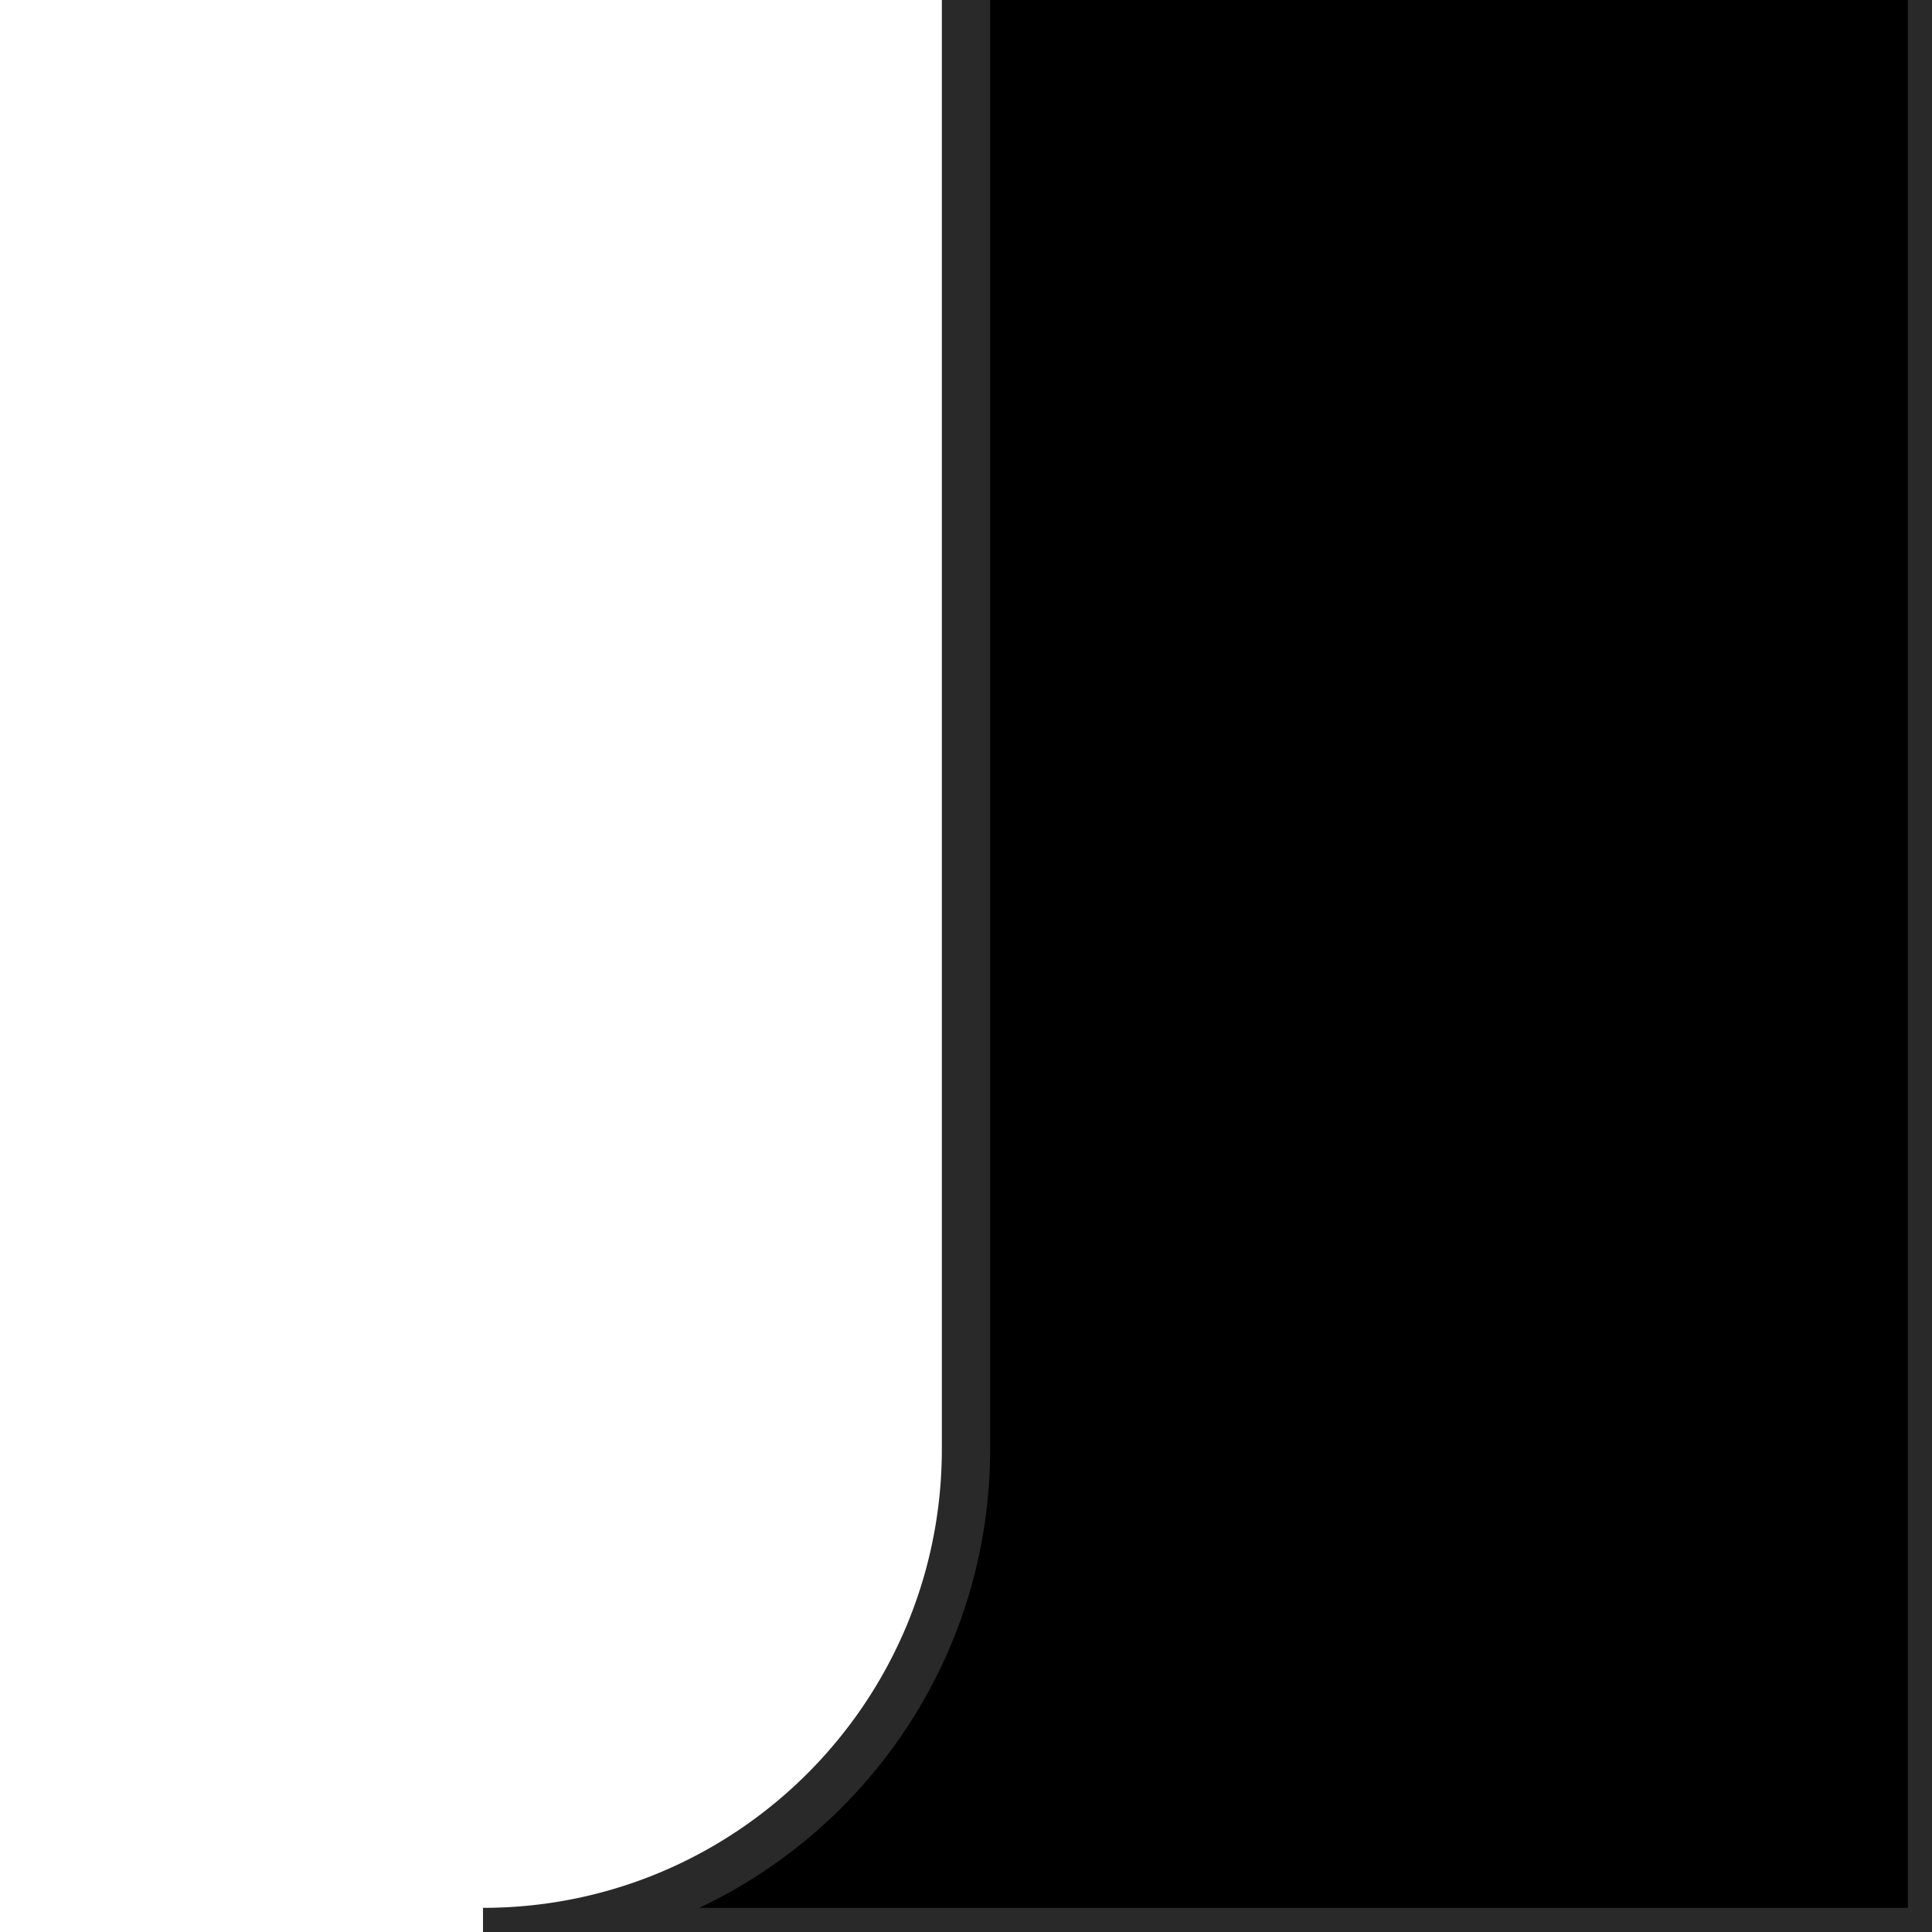 <svg width="80" height="80" fill="none" xmlns="http://www.w3.org/2000/svg"><g clip-path="url(#clip0_751_38639)"><mask id="a" maskUnits="userSpaceOnUse" x="-1153" y="-2401" width="1234" height="2482" fill="#000"><path fill="#fff" d="M-1153 -2401H81V81H-1153z"/><path fill-rule="evenodd" clip-rule="evenodd" d="M80-2380v-20H60c11.046 0 20 8.95 20 20zm0 1605.716a20 20 0 0 1-5.858 14.142l-28.284 28.284A20 20 0 0 0 40-717.716V60c0 11.046-8.954 20-20 20h60v-854.284zM-1103.72 80c-5.3 0-10.39-2.107-14.14-5.858l-28.28-28.284a20.005 20.005 0 0 1-5.86-14.142V80h48.28zM-1152-2340c0-11.05 8.95-20 20-20h567.716c5.304 0 10.391-2.11 14.142-5.86l28.284-28.28a20.006 20.006 0 0 1 14.142-5.86H-1152v60z"/></mask><path fill-rule="evenodd" clip-rule="evenodd" d="M80-2380v-20H60c11.046 0 20 8.95 20 20zm0 1605.716a20 20 0 0 1-5.858 14.142l-28.284 28.284A20 20 0 0 0 40-717.716V60c0 11.046-8.954 20-20 20h60v-854.284zM-1103.72 80c-5.3 0-10.39-2.107-14.14-5.858l-28.28-28.284a20.005 20.005 0 0 1-5.86-14.142V80h48.28zM-1152-2340c0-11.05 8.95-20 20-20h567.716c5.304 0 10.391-2.11 14.142-5.86l28.284-28.28a20.006 20.006 0 0 1 14.142-5.86H-1152v60z" fill="#000"/><path d="M80-2400h1v-1h-1v1zM74.142-760.142l.707.707-.707-.707zm-28.284 28.284l-.707-.707.707.707zM80 80v1h1v-1h-1zm-1197.86-5.858l-.71.707.71-.707zm-28.28-28.284l.7-.707-.7.707zM-1152 80h-1v1h1v-1zm20-2440v1-1zm567.716 0v-1 1zm14.142-5.86l.707.71-.707-.71zm28.284-28.28l-.707-.71.707.71zM-1152-2400v-1h-1v1h1zm1231 0v20h2v-20h-2zm-19 1h20v-2H60v2zm21 19c0-11.6-9.402-21-21-21v2c10.493 0 19 8.51 19 19h2zM74.85-759.435A21 21 0 0 0 81-774.284h-2a19 19 0 0 1-5.565 13.435l1.414 1.414zm-28.285 28.284l28.284-28.284-1.414-1.414-28.284 28.284 1.414 1.414zM41-717.716a19 19 0 0 1 5.565-13.435l-1.414-1.414A21 21 0 0 0 39-717.716h2zM41 60v-777.716h-2V60h2zM20 81c11.598 0 21-9.402 21-21h-2c0 10.493-8.507 19-19 19v2zm60-2H20v2h60v-2zm-1-853.284V80h2v-854.284h-2zM-1118.57 74.849a21.004 21.004 0 0 0 14.85 6.15v-2c-5.03 0-9.87-2-13.43-5.564l-1.42 1.414zm-28.28-28.284l28.28 28.284 1.42-1.414-28.29-28.284-1.41 1.414zm-6.15-14.85c0 5.57 2.21 10.912 6.15 14.85l1.41-1.414a19.009 19.009 0 0 1-5.56-13.435h-2zm2 48.285V31.716h-2V80h2zm47.28-1H-1152v2h48.28v-2zM-1132-2361c-11.6 0-21 9.4-21 21h2c0-10.49 8.51-19 19-19v-2zm567.716 0H-1132v2h567.716v-2zm13.435-5.56a19.008 19.008 0 0 1-13.435 5.56v2c5.569 0 10.911-2.21 14.849-6.15l-1.414-1.41zm28.284-28.29l-28.284 28.29 1.414 1.41 28.284-28.29-1.414-1.41zm14.849-6.15a20.992 20.992 0 0 0-14.849 6.15l1.414 1.41a19.008 19.008 0 0 1 13.435-5.56v-2zm-644.284 2h644.284v-2H-1152v2zm1 59v-60h-2v60h2z" fill="#292929" mask="url(#a)"/></g><defs><clipPath id="clip0_751_38639"><path fill="#fff" transform="rotate(90 40 40)" d="M0 0H80V80H0z"/></clipPath></defs></svg>